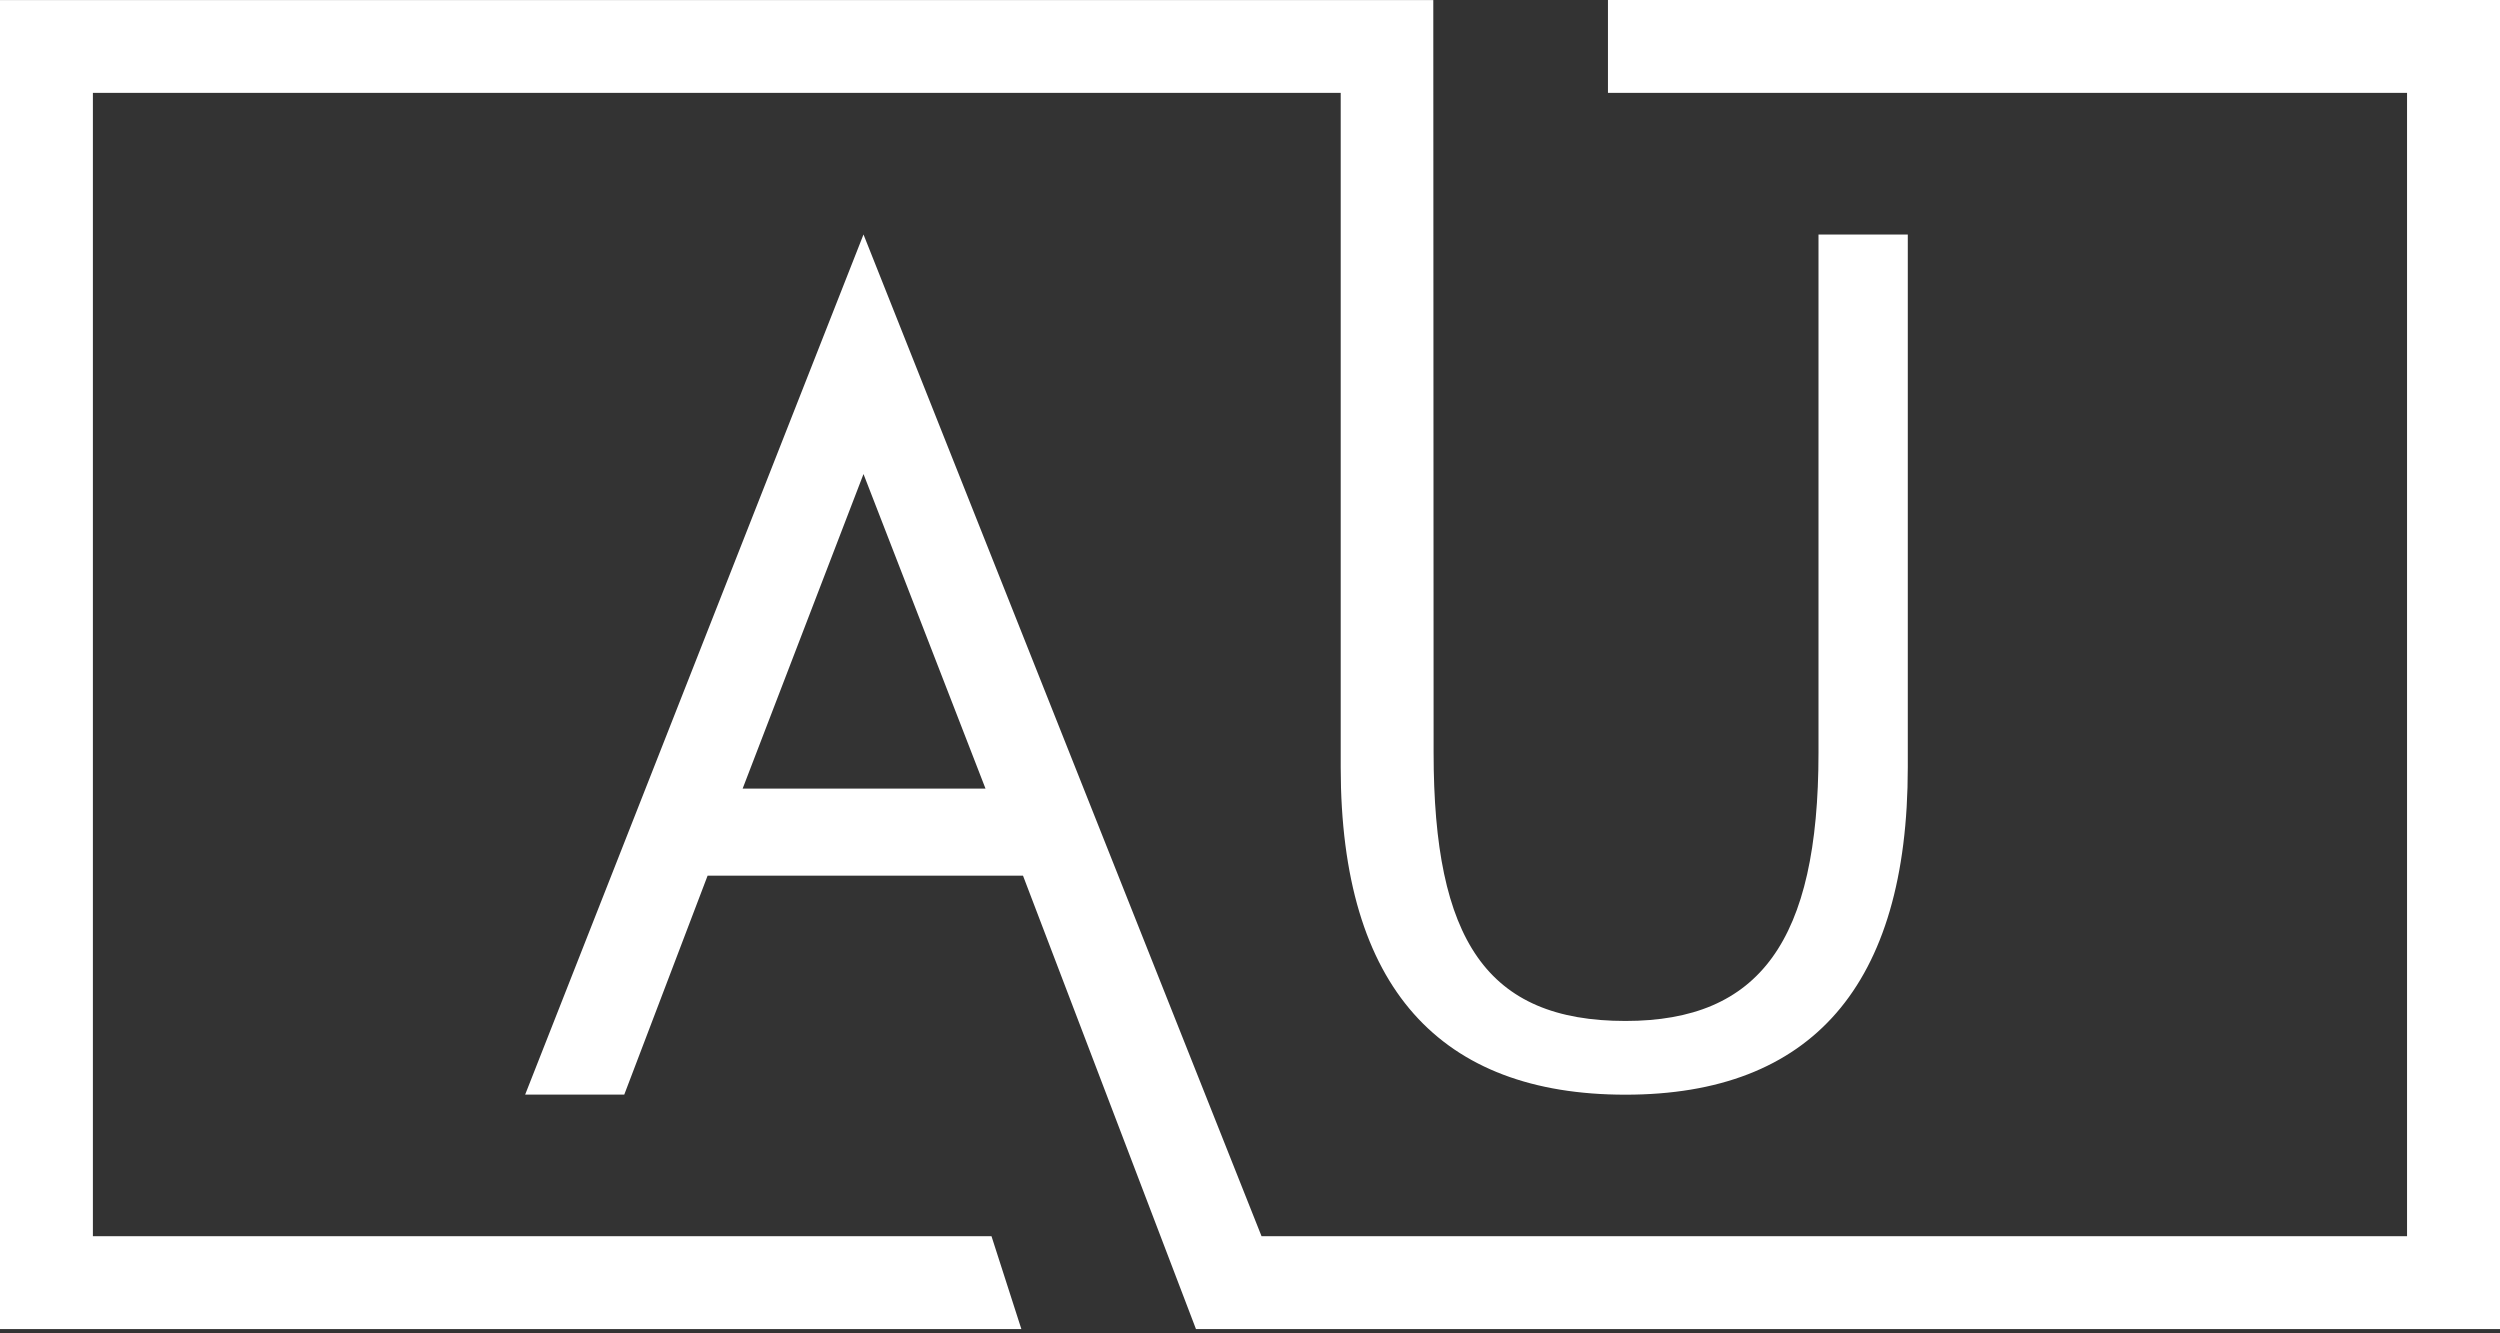<?xml version="1.0" encoding="UTF-8"?> <svg xmlns="http://www.w3.org/2000/svg" width="120" height="64" viewBox="0 0 120 64" fill="none"><rect x="0" y="0" width="120" height="64" fill="#333333" stroke="none"/> <path d="M83.006 0H78.127H77.182V4.458H78.127H85.8H115.538V59.339H60.554L41.448 11.255L25.207 52.542H29.964L33.965 42.032H49.104L55.706 59.339L57.406 63.794H120V0H83.006ZM35.647 37.852L41.448 22.754L47.304 37.852H35.647Z" fill="white"></path> <path d="M87.288 11.257V36.133C87.288 45.179 84.449 49.006 78.022 49.006C71.362 49.006 68.813 45.122 68.813 36.133L68.798 0.003H4.459H0V1.328V59.339V63.794H4.459H30.938H33.732H49.025L47.592 59.339H33.732H30.938H4.459V4.458H64.354V36.83C64.354 47.441 69.161 52.545 78.022 52.545C86.942 52.545 91.574 47.325 91.574 36.83V11.257H87.288Z" fill="white"></path> </svg> 